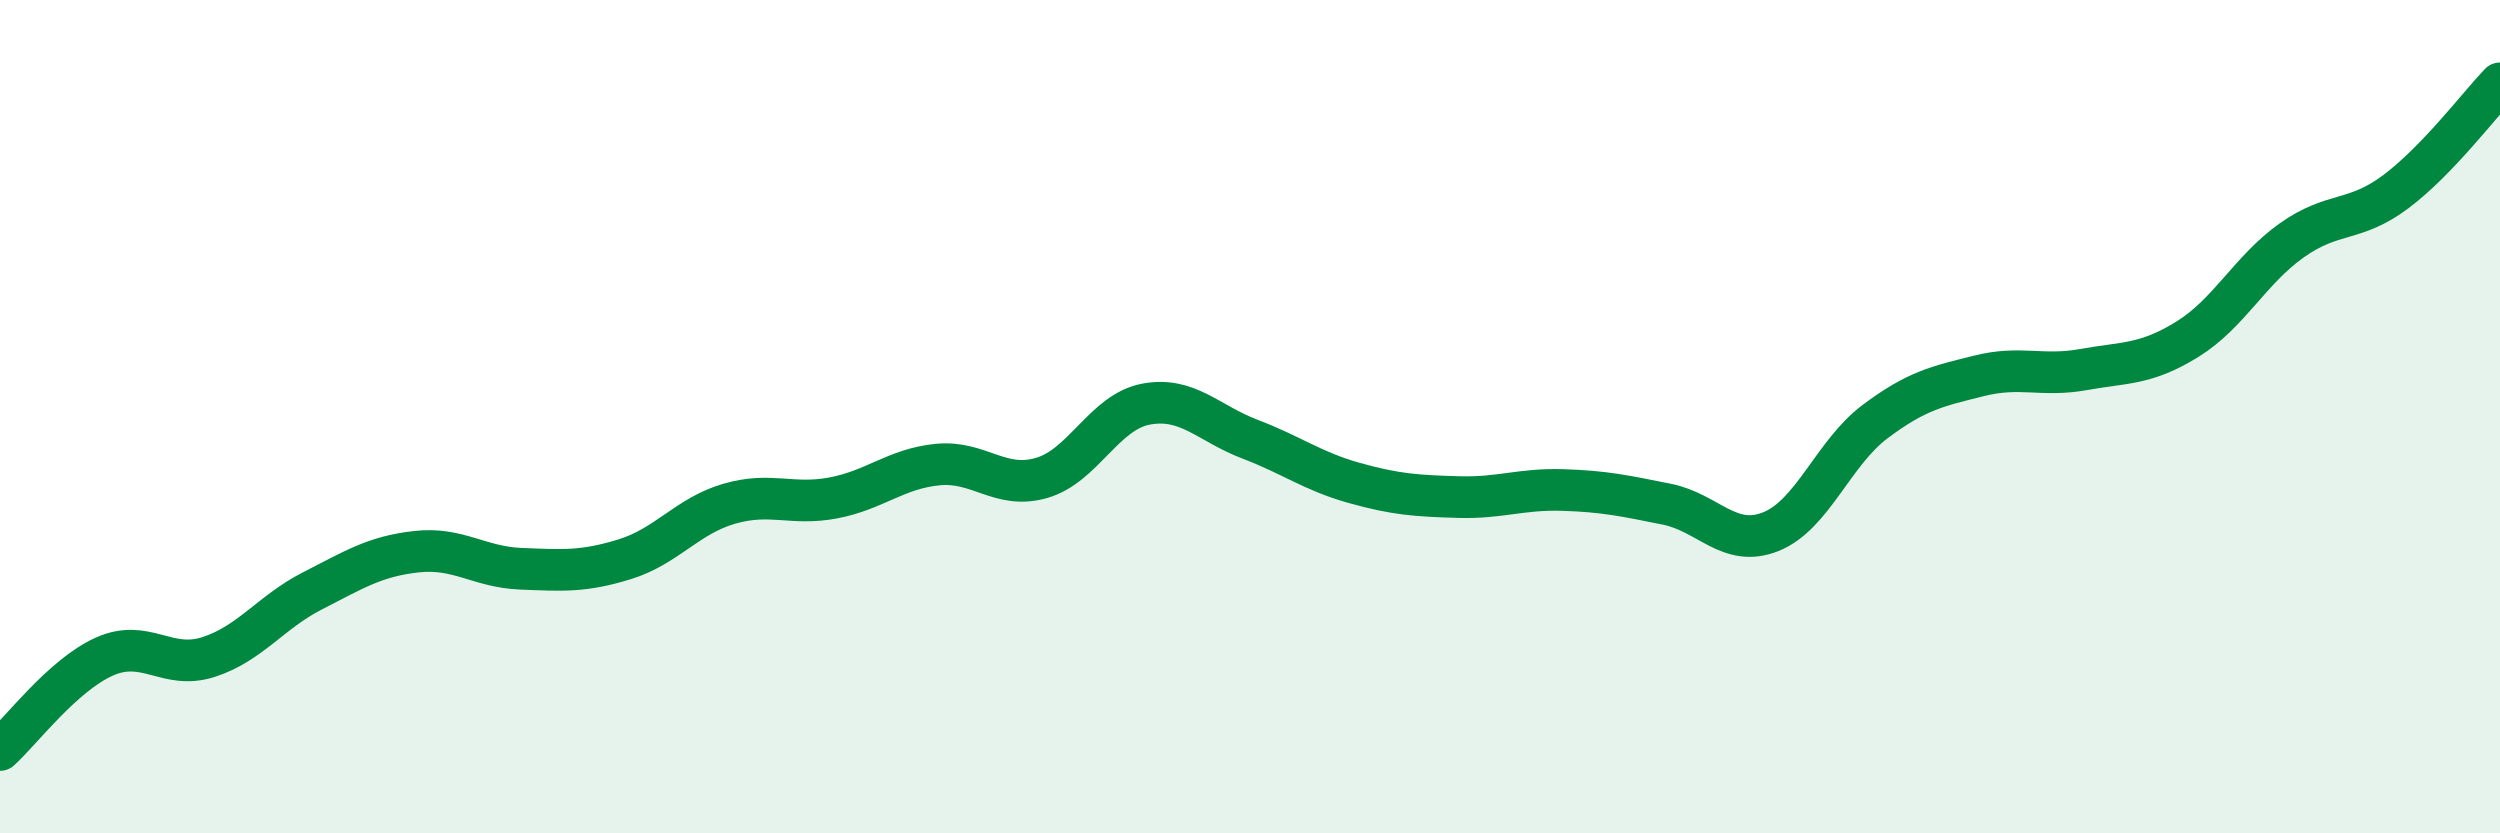 
    <svg width="60" height="20" viewBox="0 0 60 20" xmlns="http://www.w3.org/2000/svg">
      <path
        d="M 0,18 C 0.5,17.55 1.5,16.21 2.5,15.76 C 3.5,15.31 4,16.09 5,15.77 C 6,15.45 6.5,14.69 7.5,14.18 C 8.5,13.67 9,13.35 10,13.24 C 11,13.13 11.5,13.61 12.5,13.65 C 13.5,13.69 14,13.73 15,13.42 C 16,13.11 16.5,12.38 17.5,12.09 C 18.5,11.8 19,12.14 20,11.95 C 21,11.76 21.5,11.25 22.5,11.15 C 23.5,11.05 24,11.76 25,11.47 C 26,11.18 26.5,9.89 27.5,9.7 C 28.5,9.51 29,10.16 30,10.54 C 31,10.92 31.5,11.31 32.5,11.59 C 33.5,11.87 34,11.9 35,11.93 C 36,11.96 36.5,11.73 37.5,11.76 C 38.5,11.79 39,11.9 40,12.1 C 41,12.3 41.5,13.16 42.5,12.76 C 43.5,12.36 44,10.87 45,10.12 C 46,9.37 46.5,9.27 47.5,9.02 C 48.5,8.77 49,9.05 50,8.87 C 51,8.69 51.5,8.76 52.5,8.14 C 53.5,7.52 54,6.48 55,5.77 C 56,5.06 56.5,5.35 57.5,4.6 C 58.5,3.85 59.5,2.52 60,2L60 20L0 20Z"
        fill="#008740"
        opacity="0.1"
        stroke-linecap="round"
        stroke-linejoin="round"
      />
      <path
        d="M 0,18 C 0.5,17.55 1.5,16.21 2.5,15.76 C 3.5,15.31 4,16.09 5,15.77 C 6,15.45 6.5,14.69 7.5,14.18 C 8.5,13.67 9,13.35 10,13.24 C 11,13.13 11.5,13.61 12.5,13.65 C 13.5,13.69 14,13.73 15,13.42 C 16,13.11 16.5,12.38 17.5,12.09 C 18.5,11.8 19,12.14 20,11.95 C 21,11.76 21.5,11.25 22.5,11.15 C 23.5,11.05 24,11.76 25,11.47 C 26,11.18 26.5,9.89 27.5,9.7 C 28.5,9.51 29,10.16 30,10.54 C 31,10.92 31.5,11.31 32.5,11.59 C 33.5,11.87 34,11.9 35,11.93 C 36,11.96 36.5,11.73 37.5,11.76 C 38.5,11.79 39,11.9 40,12.1 C 41,12.3 41.5,13.16 42.5,12.76 C 43.5,12.36 44,10.87 45,10.12 C 46,9.37 46.5,9.27 47.5,9.02 C 48.5,8.77 49,9.05 50,8.87 C 51,8.69 51.5,8.76 52.5,8.14 C 53.5,7.52 54,6.48 55,5.77 C 56,5.06 56.5,5.35 57.5,4.6 C 58.5,3.85 59.5,2.52 60,2"
        stroke="#008740"
        stroke-width="1"
        fill="none"
        stroke-linecap="round"
        stroke-linejoin="round"
      />
    </svg>
  